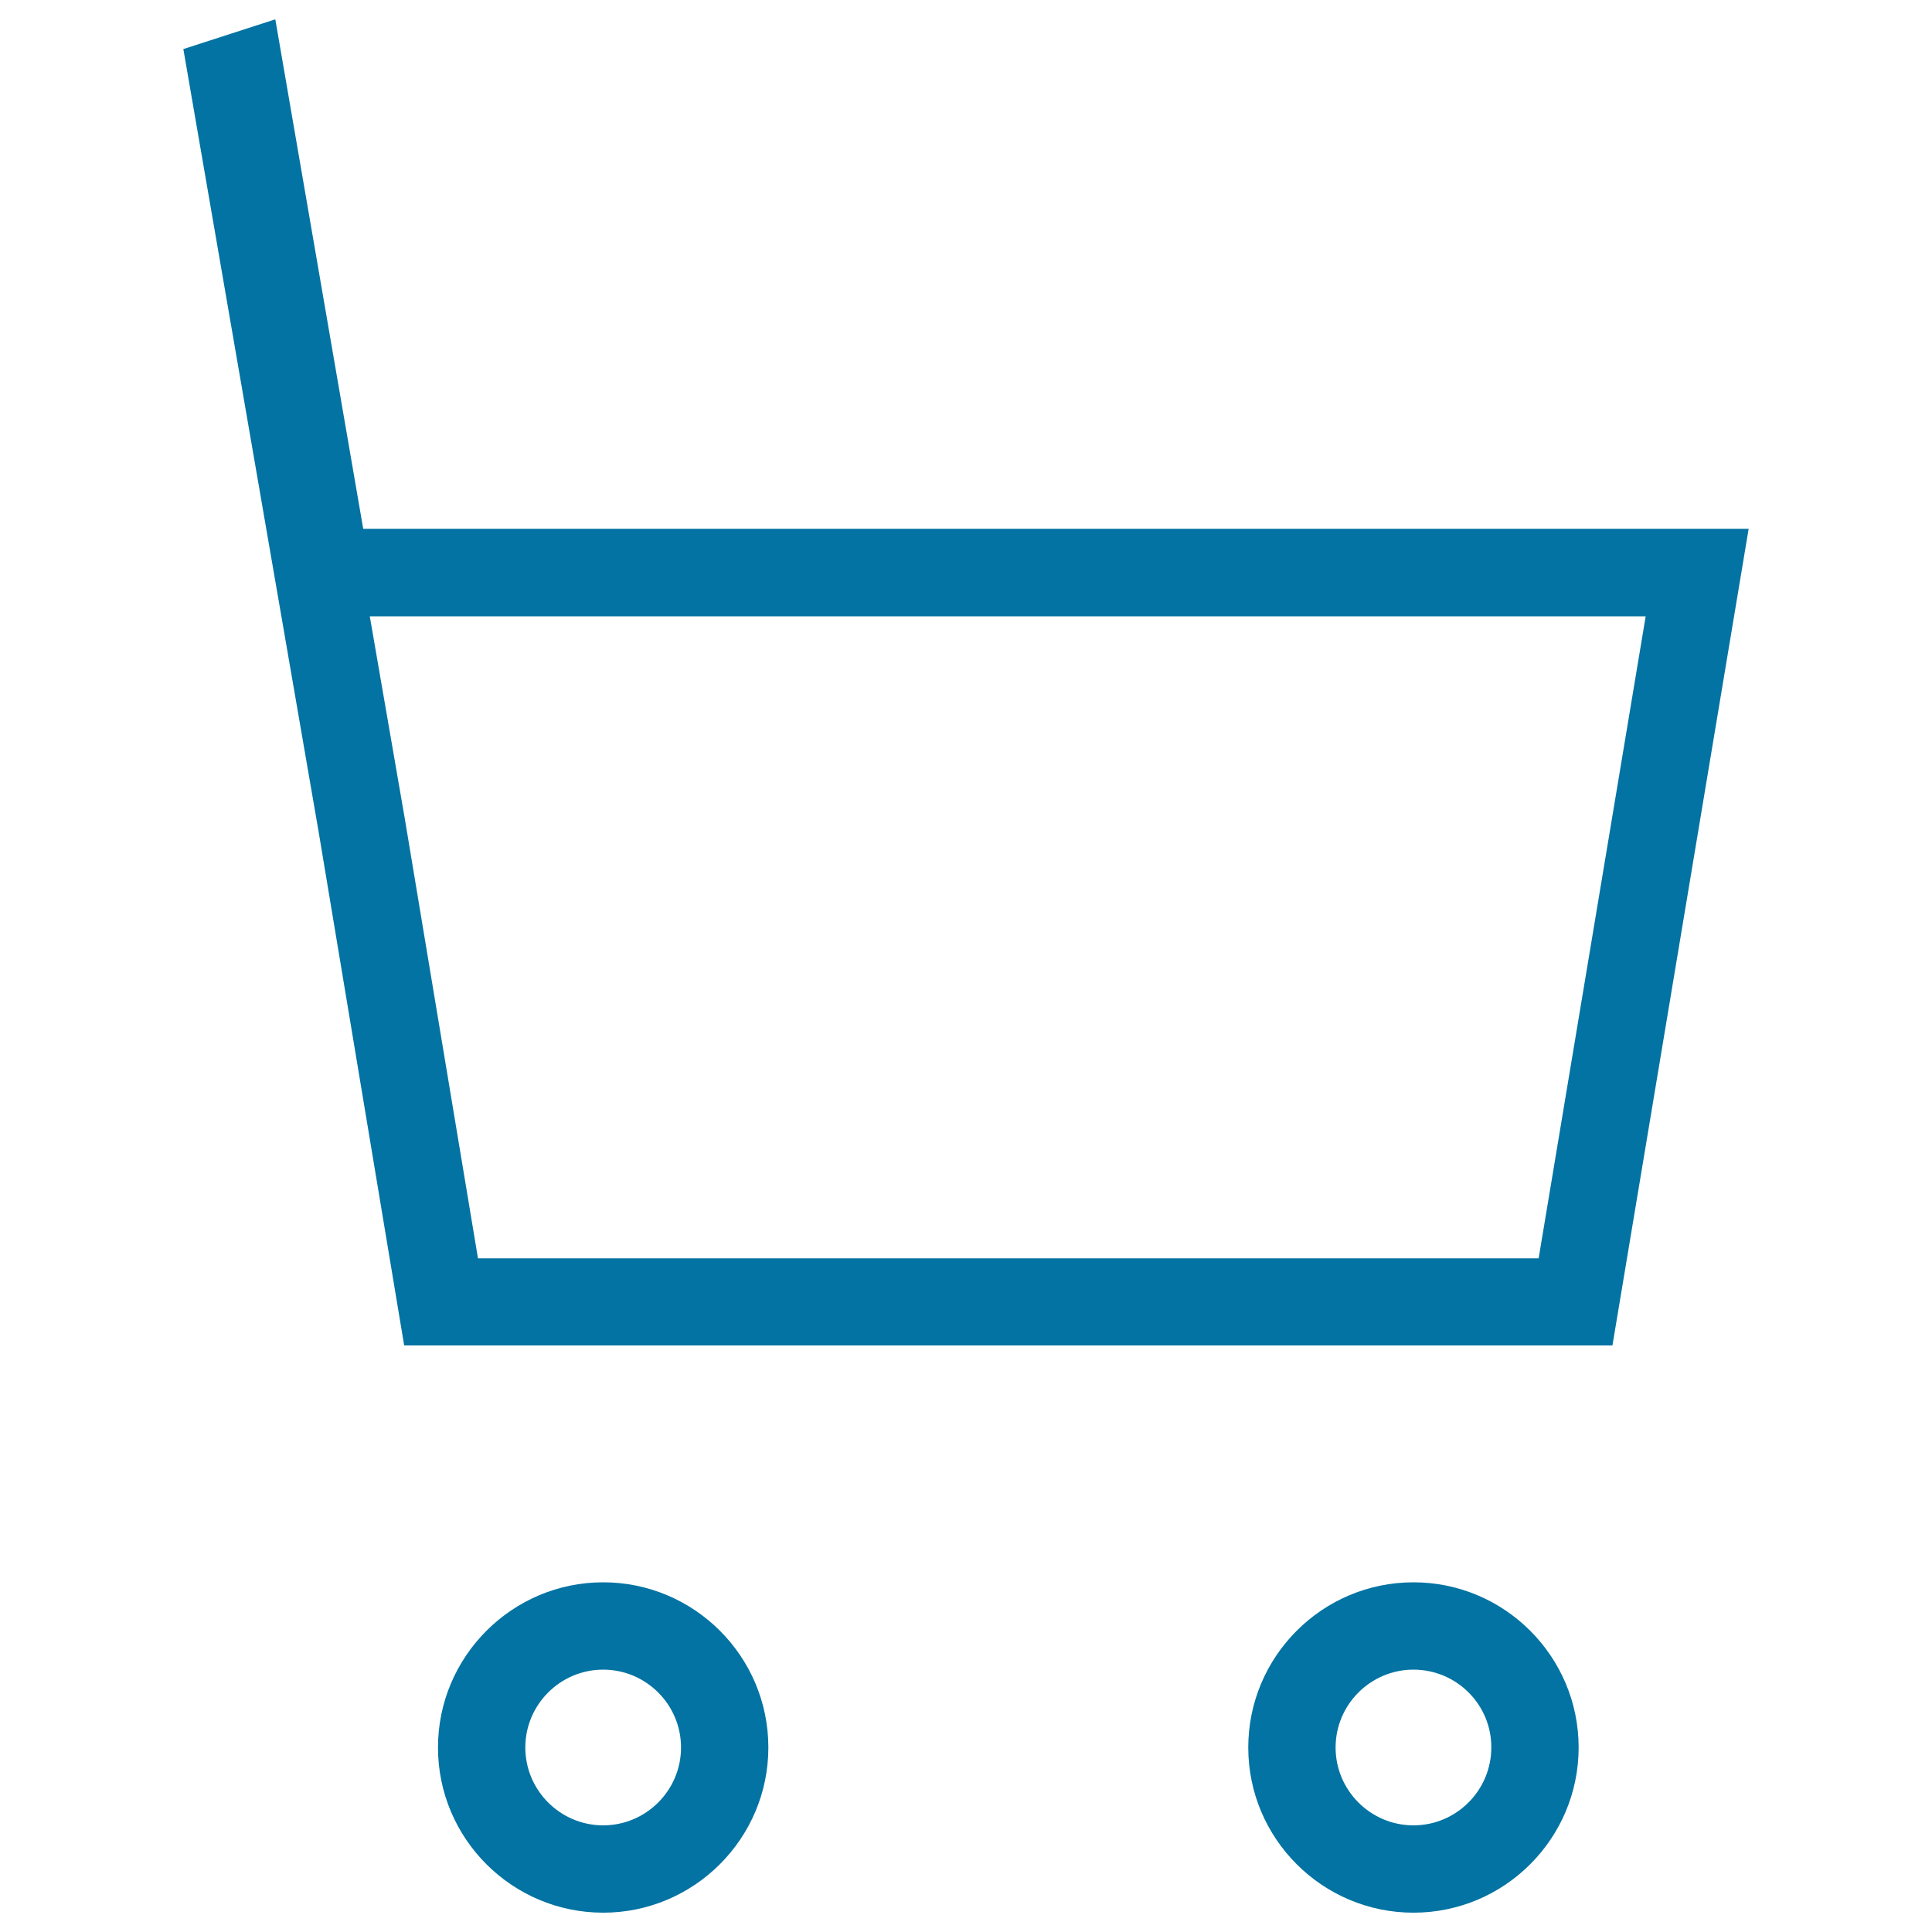 <svg xmlns="http://www.w3.org/2000/svg" viewBox="0 0 1000 1000" style="fill:#0273a2">
<title>Cart SVG icon</title>
<path d="M731.6,990c-47.1,0-85.5-38.3-85.5-85.5c0-47.1,38.3-85.5,85.5-85.5c47.1,0,85.5,38.3,85.5,85.5C817.1,951.6,778.8,990,731.6,990z M731.6,864.2c-22.2,0-40.3,18.1-40.3,40.3c0,22.2,18.1,40.3,40.3,40.3c22.2,0,40.3-18.1,40.3-40.3C772,882.3,753.9,864.2,731.6,864.2z M312.2,990c-47.1,0-85.5-38.3-85.5-85.5c0-47.1,38.4-85.5,85.5-85.5c47.1,0,85.5,38.3,85.5,85.5C397.7,951.6,359.3,990,312.2,990z M312.2,864.2c-22.2,0-40.3,18.1-40.3,40.3c0,22.2,18.1,40.3,40.3,40.3c22.2,0,40.3-18.1,40.3-40.3C352.5,882.3,334.4,864.2,312.2,864.2z M834.6,696.4H209.2L165,431L94.9,25.4L142.5,10L188,273.7h717.1L834.6,696.4z M247.4,651.3h549l55.4-332.3H191.4l18.1,104.6L247.4,651.3z"/>
</svg>